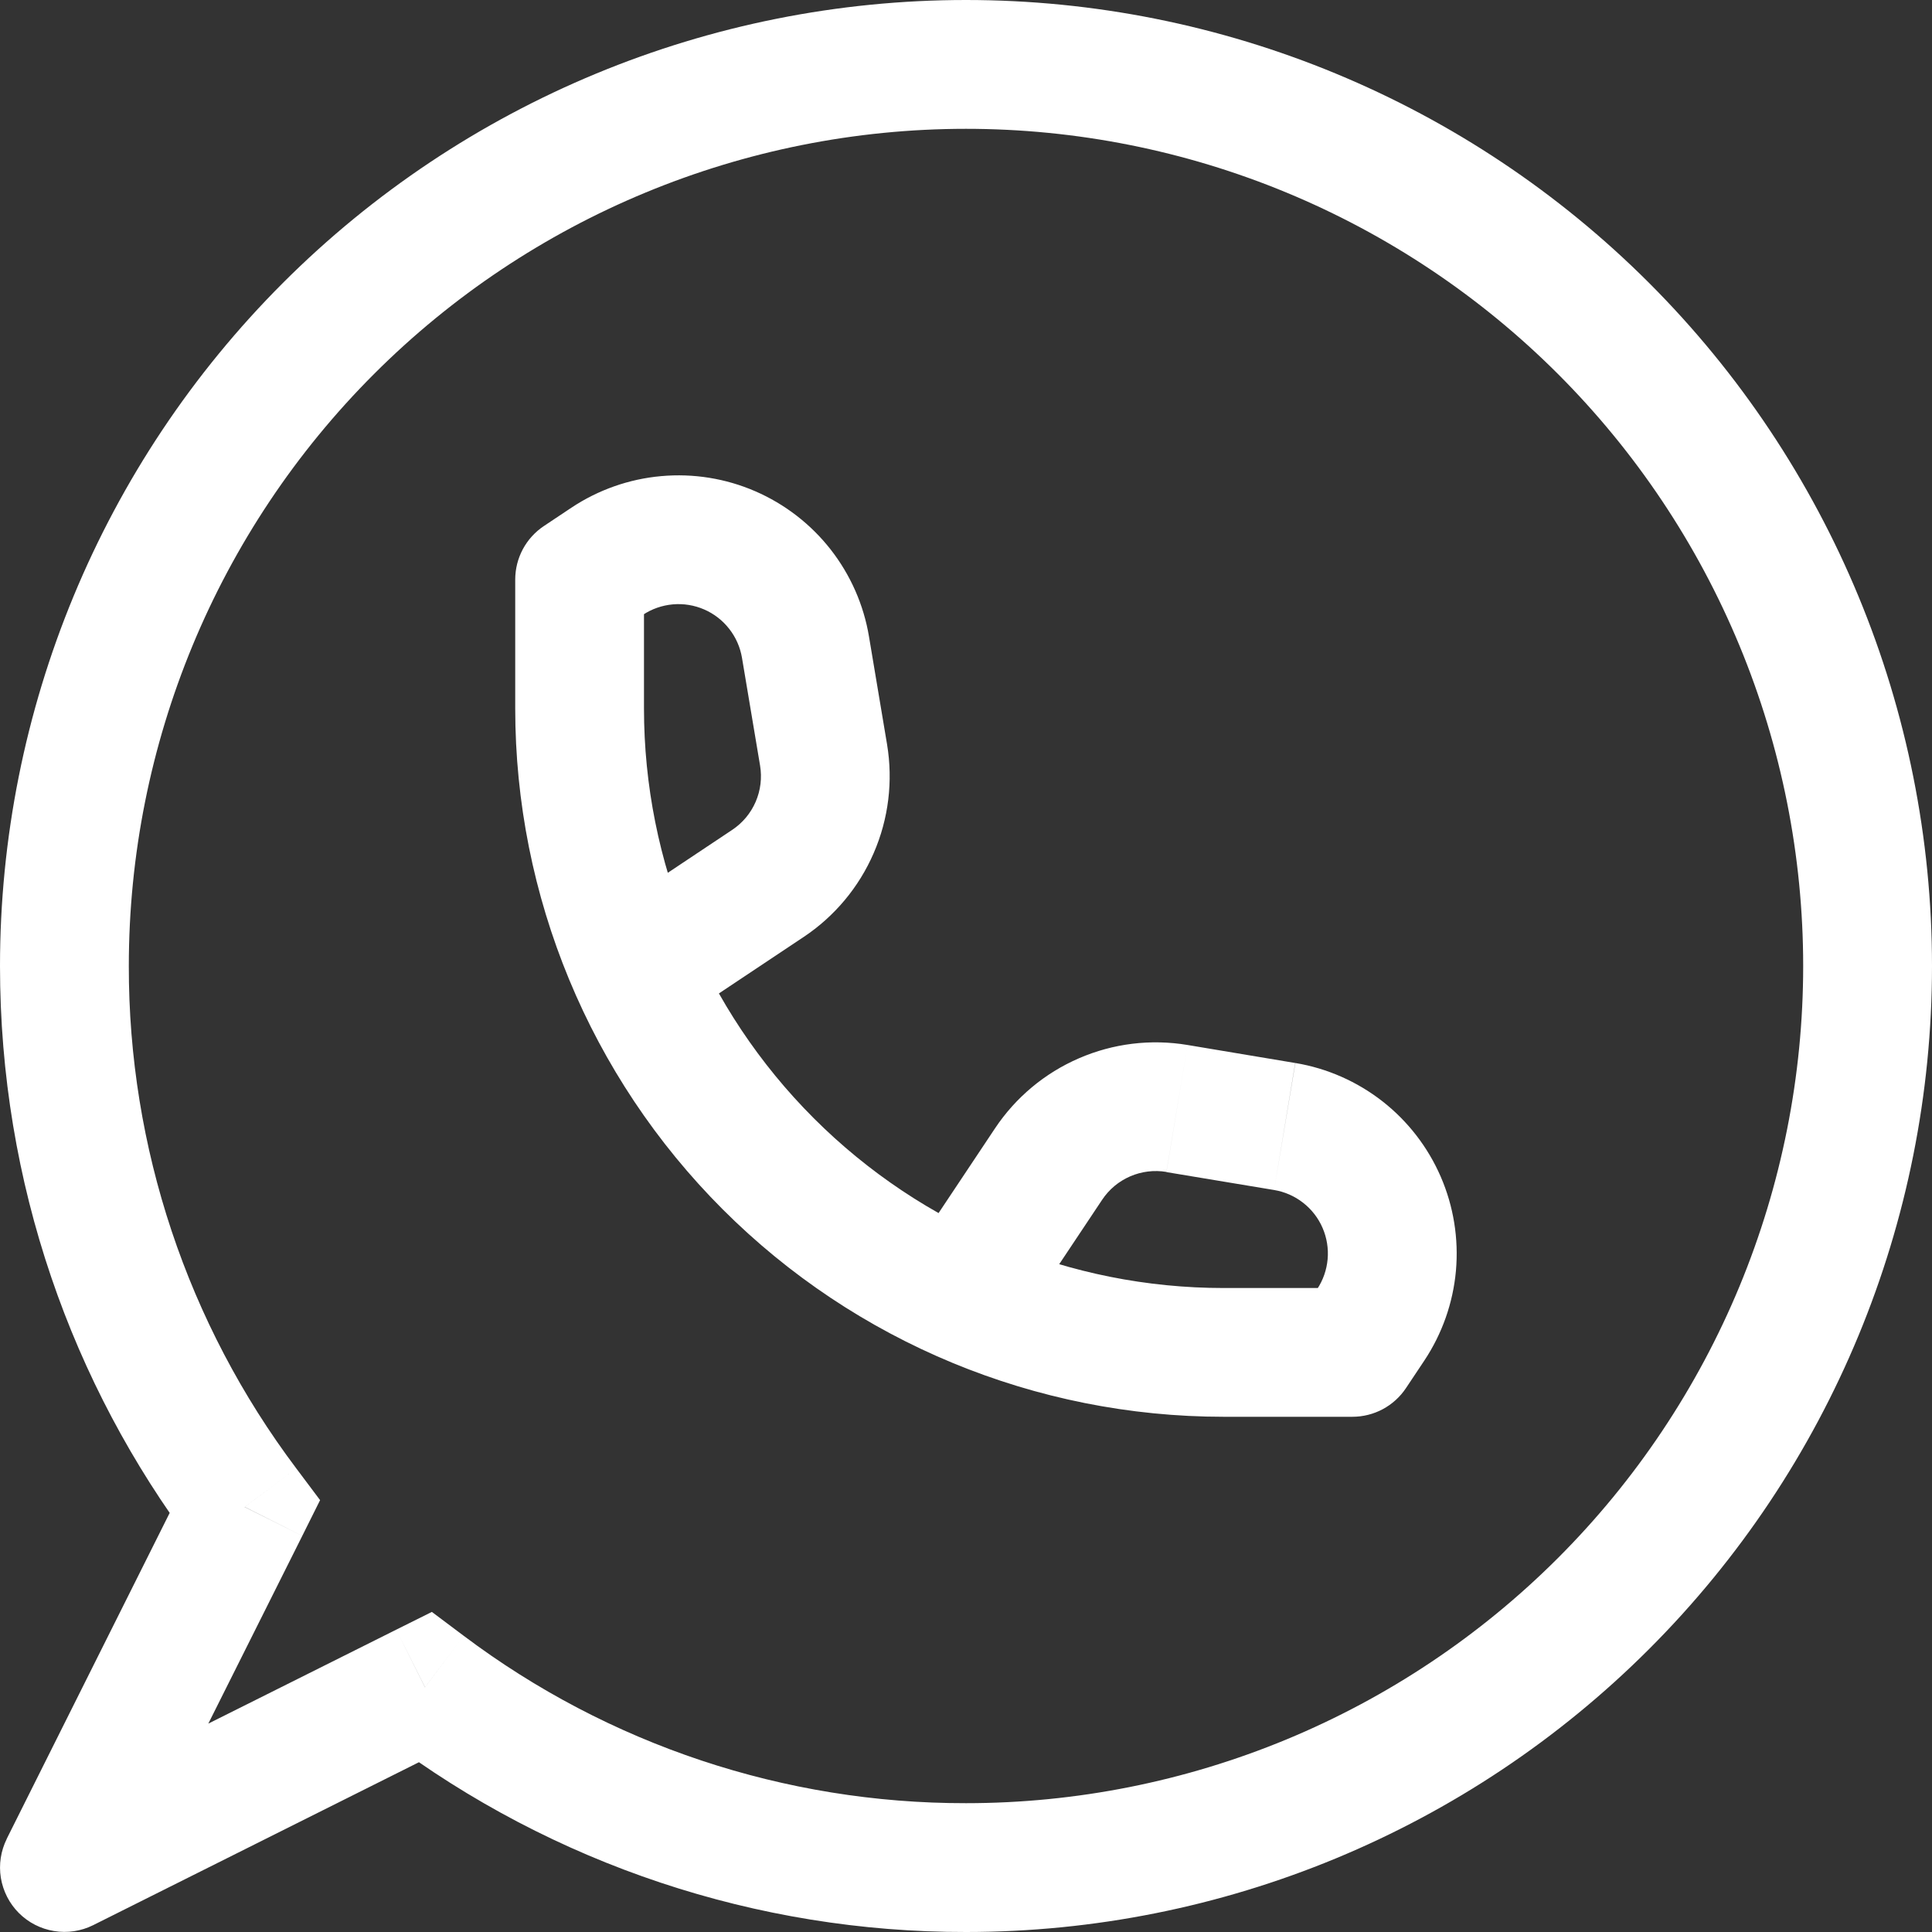 <svg width="34" height="34" viewBox="0 0 34 34" fill="none" xmlns="http://www.w3.org/2000/svg">
<rect x="0" y="0" width="34" height="34" fill="#333333" stroke="none"/>
<g clip-path="url(#clip0_1_40)">
<path d="M4.307 26.52L5.32 27.028L5.633 26.4L5.213 25.84L4.307 26.52ZM7.48 29.693L8.16 28.787L7.6 28.367L6.972 28.68L7.48 29.693ZM1.133 32.867L0.12 32.359C0.014 32.572 -0.023 32.812 0.015 33.047C0.054 33.281 0.164 33.498 0.332 33.666C0.5 33.834 0.717 33.945 0.951 33.983C1.185 34.022 1.426 33.986 1.639 33.88L1.133 32.867ZM10.2 10.2L9.572 9.257C9.417 9.36 9.289 9.501 9.201 9.665C9.113 9.83 9.067 10.013 9.067 10.2H10.2ZM23.8 23.8V24.933C23.987 24.933 24.17 24.887 24.335 24.799C24.499 24.711 24.64 24.583 24.743 24.428L23.8 23.8ZM0 17C0 20.826 1.265 24.36 3.4 27.2L5.213 25.84C3.296 23.292 2.262 20.189 2.267 17H0ZM17 0C12.491 0 8.167 1.791 4.979 4.979C1.791 8.167 0 12.491 0 17H2.267C2.267 13.092 3.819 9.345 6.582 6.582C9.345 3.819 13.092 2.267 17 2.267V0ZM34 17C34 12.491 32.209 8.167 29.021 4.979C25.833 1.791 21.509 0 17 0V2.267C18.935 2.267 20.851 2.648 22.638 3.388C24.426 4.129 26.05 5.214 27.418 6.582C28.786 7.95 29.871 9.574 30.612 11.362C31.352 13.149 31.733 15.065 31.733 17H34ZM17 34C21.509 34 25.833 32.209 29.021 29.021C32.209 25.833 34 21.509 34 17H31.733C31.733 18.935 31.352 20.851 30.612 22.638C29.871 24.426 28.786 26.05 27.418 27.418C26.05 28.786 24.426 29.871 22.638 30.612C20.851 31.352 18.935 31.733 17 31.733V34ZM6.8 30.6C9.74 32.811 13.321 34.005 17 34V31.733C13.811 31.738 10.708 30.704 8.16 28.787L6.8 30.6ZM1.639 33.88L7.985 30.706L6.972 28.68L0.623 31.854L1.639 33.88ZM3.291 26.015L0.118 32.361L2.144 33.374L5.32 27.028L3.291 26.015ZM9.067 10.2V12.467H11.333V10.2H9.067ZM21.533 24.933H23.8V22.667H21.533V24.933ZM9.067 12.467C9.067 15.773 10.38 18.944 12.718 21.282C15.056 23.62 18.227 24.933 21.533 24.933V22.667C18.828 22.667 16.234 21.592 14.321 19.679C12.408 17.766 11.333 15.172 11.333 12.467H9.067ZM10.828 11.143L11.313 10.821L10.055 8.935L9.572 9.257L10.828 11.143ZM13.058 11.578L13.376 13.473L15.611 13.101L15.293 11.204L13.058 11.578ZM12.886 14.604L10.706 16.057L11.961 17.943L14.142 16.49L12.886 14.604ZM13.376 13.473C13.412 13.689 13.385 13.91 13.298 14.111C13.211 14.312 13.068 14.483 12.886 14.604L14.142 16.49C14.687 16.127 15.116 15.614 15.376 15.012C15.637 14.411 15.718 13.748 15.611 13.101L13.376 13.473ZM11.313 10.821C11.47 10.716 11.652 10.653 11.84 10.636C12.028 10.619 12.218 10.65 12.391 10.725C12.565 10.8 12.717 10.918 12.833 11.067C12.95 11.216 13.027 11.392 13.058 11.578L15.293 11.204C15.2 10.644 14.967 10.117 14.618 9.67C14.268 9.223 13.812 8.871 13.291 8.645C12.77 8.419 12.201 8.328 11.636 8.379C11.071 8.429 10.527 8.621 10.055 8.935L11.313 10.821ZM24.743 24.428L25.065 23.945L23.179 22.687L22.857 23.172L24.743 24.428ZM22.794 18.707L20.899 18.39L20.527 20.627L22.422 20.942L22.794 18.707ZM17.51 19.858L16.057 22.039L17.943 23.294L19.396 21.114L17.51 19.858ZM20.899 18.39C20.252 18.282 19.589 18.363 18.988 18.624C18.386 18.884 17.873 19.313 17.51 19.858L19.396 21.114C19.517 20.932 19.688 20.789 19.889 20.702C20.09 20.615 20.311 20.588 20.527 20.624L20.899 18.39ZM25.065 23.945C25.379 23.473 25.571 22.929 25.622 22.364C25.672 21.799 25.581 21.23 25.355 20.709C25.129 20.188 24.777 19.732 24.33 19.382C23.883 19.033 23.356 18.8 22.796 18.707L22.422 20.942C22.608 20.973 22.784 21.05 22.933 21.167C23.082 21.283 23.2 21.435 23.275 21.609C23.35 21.782 23.381 21.972 23.364 22.16C23.347 22.348 23.284 22.53 23.179 22.687L25.065 23.945Z" fill="white"/>
</g>
<defs>
<clipPath id="clip0_1_40">
<rect width="34" height="34" fill="white"/>
</clipPath>
</defs>
</svg>
